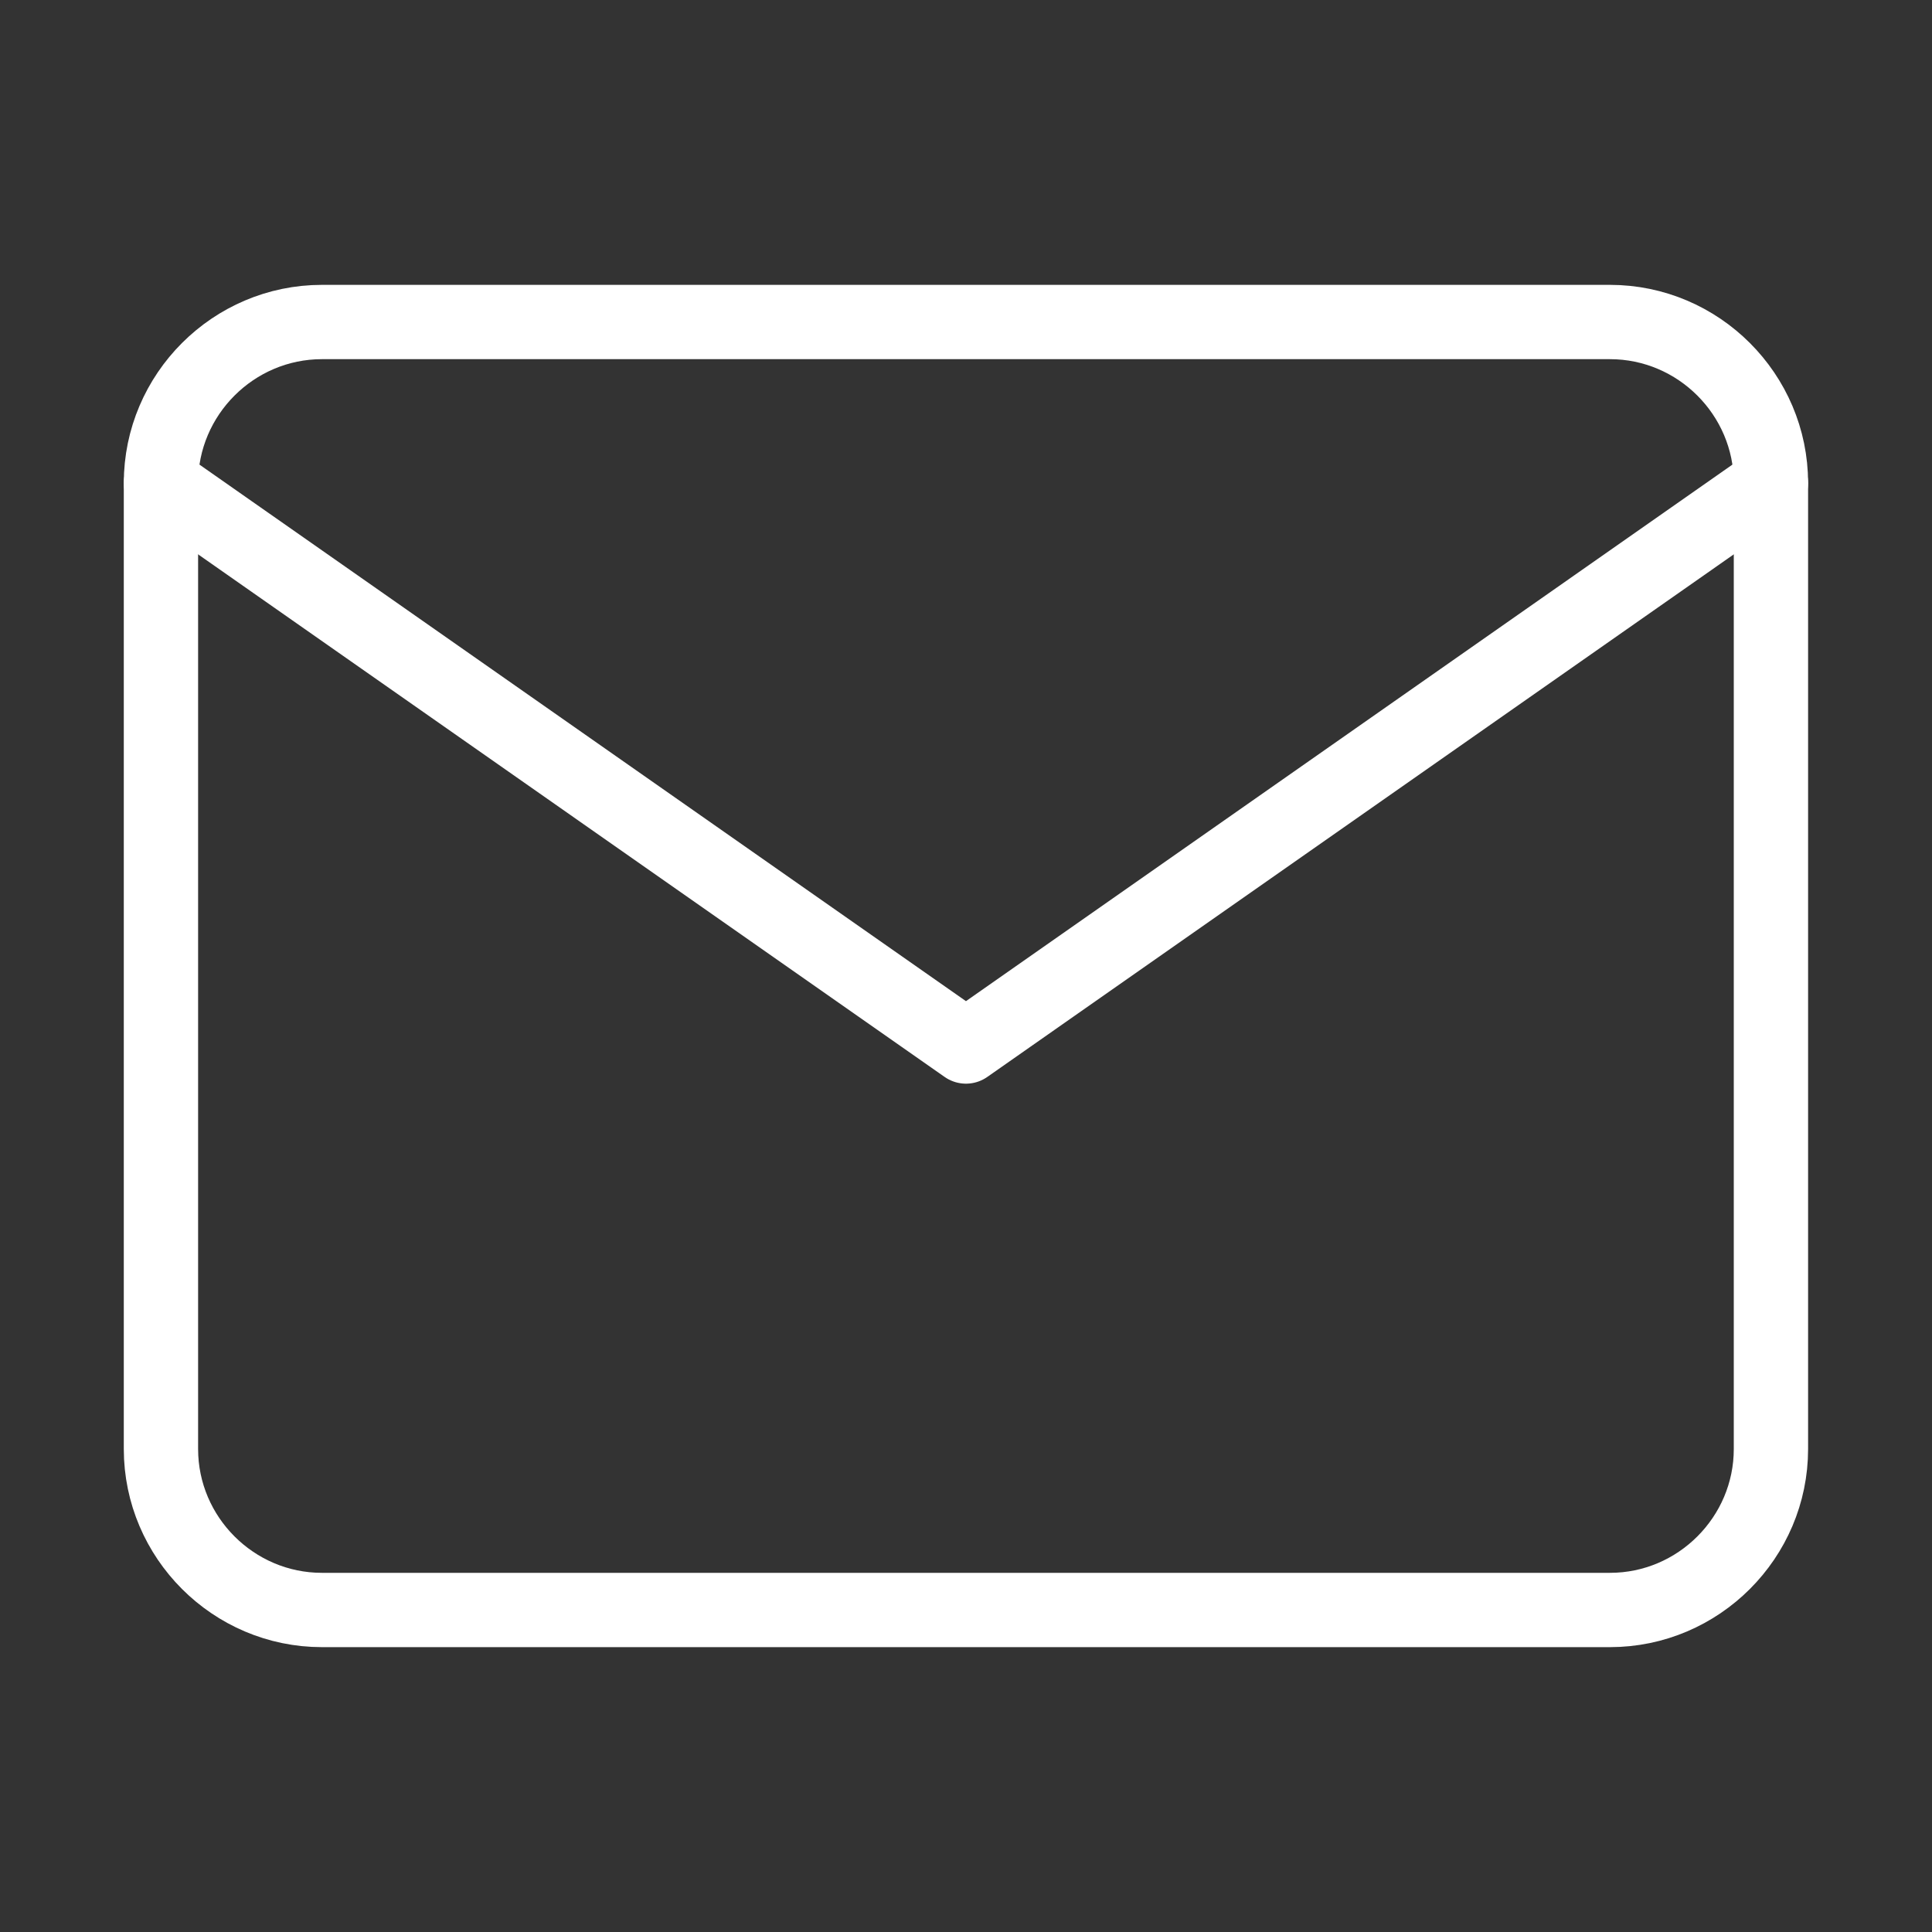 <svg width="52" height="52" viewBox="0 0 52 52" fill="none" xmlns="http://www.w3.org/2000/svg">
<rect x="0" y="0" width="52" height="52" fill="#333333" stroke="none"/>
<path d="M8.665 8.667H43.332C45.715 8.667 47.665 10.617 47.665 13V39C47.665 41.383 45.715 43.333 43.332 43.333H8.665C6.282 43.333 4.332 41.383 4.332 39V13C4.332 10.617 6.282 8.667 8.665 8.667Z" stroke="white" stroke-width="2" stroke-linecap="round" stroke-linejoin="round"/>
<path d="M47.665 13L25.999 28.167L4.332 13" stroke="white" stroke-width="2" stroke-linecap="round" stroke-linejoin="round"/>
</svg>

